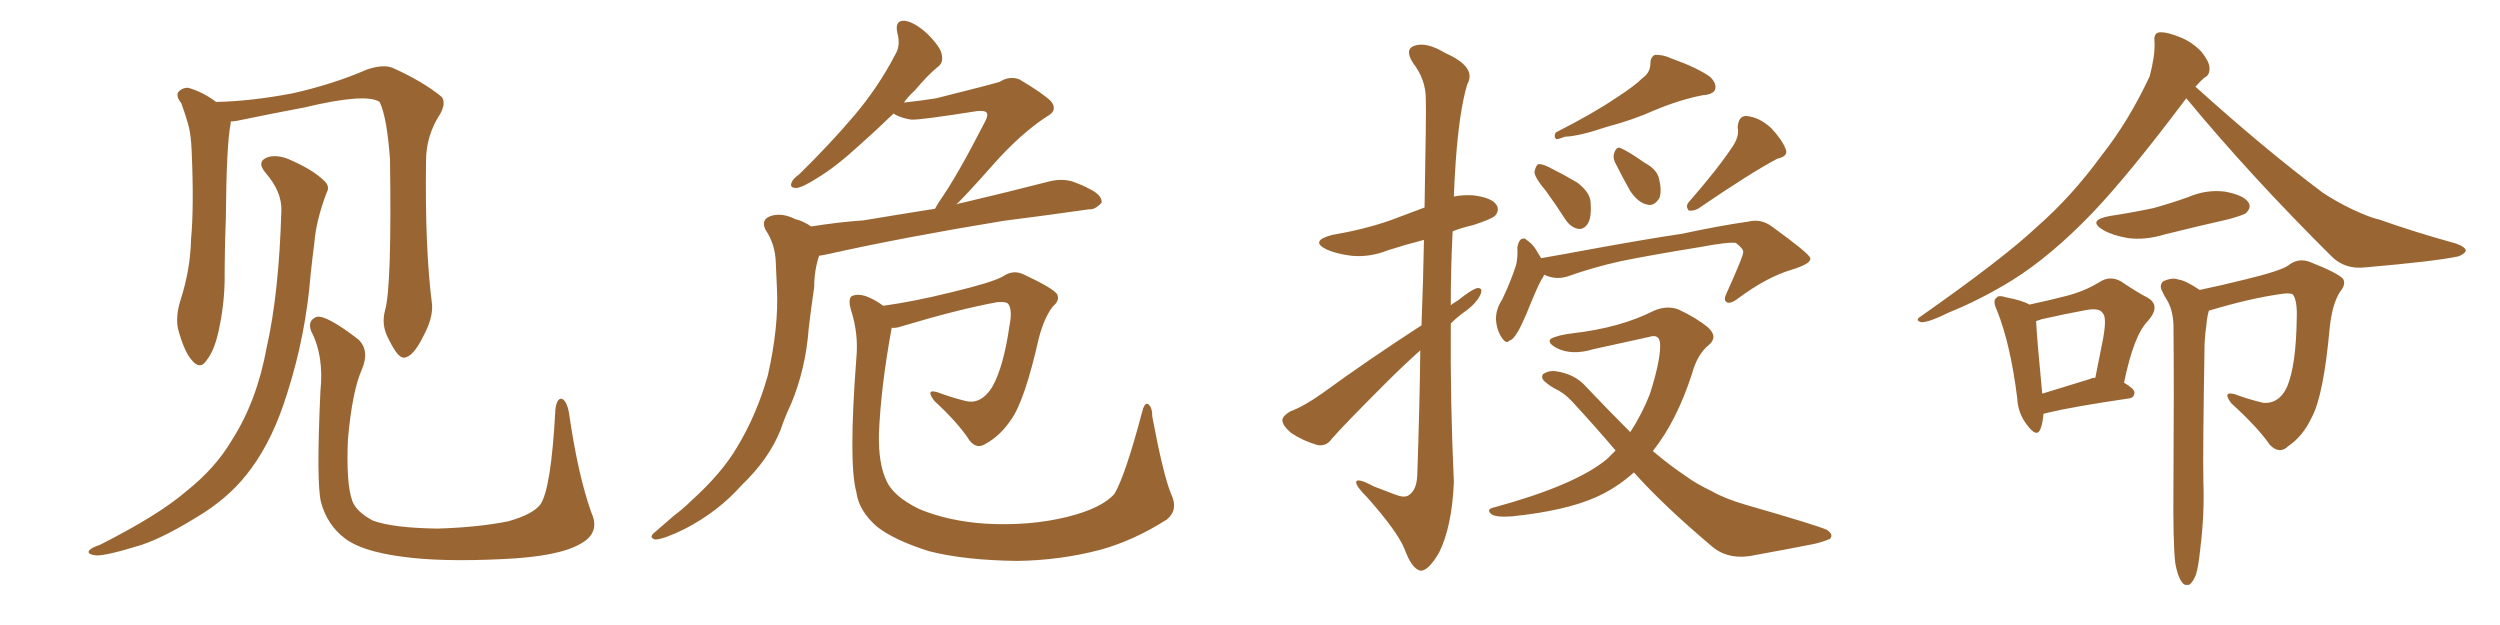<svg xmlns="http://www.w3.org/2000/svg" xmlns:xlink="http://www.w3.org/1999/xlink" width="600" height="150"><path fill="#996633" padding="10" d="M141.94 123.05L141.94 123.05Q144.14 127.88 139.31 130.52L139.31 130.52Q134.03 133.59 120.70 134.18L120.70 134.18Q105.76 134.91 96.39 133.59L96.39 133.59Q86.72 132.28 82.76 129.20L82.76 129.20Q78.52 125.98 77.05 120.56L77.05 120.56Q75.88 116.02 76.90 93.90L76.90 93.90Q77.78 85.40 74.71 79.54L74.71 79.54Q73.68 76.90 76.03 76.03L76.03 76.03Q78.37 75.59 85.99 81.45L85.99 81.45Q88.77 84.08 86.87 88.62L86.87 88.62Q84.52 93.90 83.50 105.47L83.50 105.47Q83.06 116.02 84.52 120.12L84.52 120.12Q85.40 122.75 89.50 124.95L89.50 124.95Q94.34 126.71 105.03 126.86L105.03 126.86Q114.84 126.56 122.02 125.10L122.02 125.10Q127.73 123.49 129.64 121.14L129.64 121.14Q132.28 117.48 133.30 98.14L133.30 98.14Q133.74 95.21 135.06 95.80L135.06 95.80Q136.08 96.53 136.52 98.88L136.52 98.88Q138.72 114.11 141.94 123.05ZM92.43 74.41L92.43 74.41Q94.04 68.70 93.60 38.23L93.60 38.23Q92.87 28.13 91.11 24.46L91.11 24.46L91.11 24.46Q87.74 22.27 73.10 25.78L73.10 25.78Q66.06 27.10 56.84 29.00L56.84 29.00Q55.96 29.15 55.37 29.15L55.37 29.15Q55.37 29.44 55.37 29.59L55.37 29.59Q54.35 34.42 54.20 52.59L54.20 52.59Q53.91 60.06 53.91 67.68L53.91 67.68Q53.76 73.68 52.44 79.54L52.44 79.54Q51.42 84.23 49.51 86.57L49.51 86.57Q48.05 88.77 46.14 86.57L46.14 86.57Q44.24 84.52 42.77 79.10L42.77 79.10Q42.04 76.03 43.36 71.92L43.36 71.92Q45.70 64.60 45.85 57.42L45.85 57.42Q46.58 49.66 46.00 36.33L46.00 36.33Q45.85 32.52 45.26 30.18L45.26 30.18Q44.53 27.54 43.51 24.76L43.51 24.76Q42.19 23.14 42.77 22.12L42.77 22.12Q43.80 20.95 45.26 21.09L45.26 21.09Q48.78 22.12 51.86 24.46L51.86 24.46Q60.06 24.32 70.17 22.41L70.17 22.41Q79.98 20.21 88.04 16.70L88.04 16.70Q91.85 15.38 94.19 16.26L94.19 16.26Q101.66 19.63 106.05 23.29L106.05 23.29Q107.08 24.76 105.62 27.39L105.62 27.39Q102.25 32.52 102.25 38.67L102.25 38.67Q101.95 59.62 103.71 73.24L103.71 73.24L103.71 73.24Q103.86 76.46 101.66 80.57L101.66 80.57Q99.17 85.69 96.97 85.84L96.97 85.84Q95.51 85.99 93.31 81.45L93.31 81.45Q91.41 78.08 92.43 74.41ZM67.53 50.54L67.53 50.54L67.53 50.54Q67.68 46.00 63.72 41.46L63.72 41.46Q61.38 38.67 64.45 37.65L64.45 37.65Q66.94 37.06 70.02 38.53L70.02 38.53Q75.29 40.87 77.93 43.51L77.93 43.51Q79.25 44.82 78.37 46.29L78.37 46.29Q75.88 52.88 75.44 58.30L75.44 58.30Q75 61.67 74.56 65.77L74.56 65.77Q73.39 80.42 68.99 94.19L68.99 94.19Q65.63 105.18 60.35 112.35L60.35 112.35Q55.96 118.51 48.93 123.05L48.93 123.05Q39.70 128.91 33.84 130.81L33.84 130.81Q25.34 133.45 23.00 133.30L23.00 133.30Q20.80 133.01 21.39 132.13L21.39 132.13Q21.97 131.40 23.88 130.81L23.88 130.81Q38.09 123.63 44.68 117.92L44.68 117.92Q51.71 112.35 55.66 105.62L55.66 105.62Q61.67 96.24 64.01 83.35L64.01 83.35Q66.94 70.46 67.53 50.54ZM194.68 54.35L194.68 54.35Q201.12 53.32 207.28 52.88L207.28 52.88Q215.19 51.56 224.41 50.10L224.41 50.10Q224.85 49.22 225.44 48.34L225.44 48.34Q229.69 42.33 236.43 29.15L236.43 29.15Q237.30 27.54 236.72 26.95L236.72 26.95Q236.28 26.51 234.52 26.66L234.52 26.66Q220.61 28.86 218.70 28.71L218.70 28.71Q215.92 28.27 214.45 27.25L214.45 27.25Q210.06 31.49 206.40 34.72L206.40 34.72Q200.68 39.99 196.29 42.63L196.29 42.63Q192.63 44.97 191.16 45.12L191.16 45.12Q189.40 45.12 189.99 43.80L189.99 43.80Q190.28 42.92 191.75 41.89L191.75 41.89Q199.22 34.57 204.93 27.83L204.93 27.83Q210.79 20.95 214.89 13.04L214.89 13.04Q216.21 10.84 215.33 7.76L215.33 7.76Q214.75 4.83 217.09 4.98L217.09 4.98Q219.43 5.27 222.51 8.06L222.51 8.06Q225.88 11.43 226.03 13.18L226.03 13.18Q226.46 15.09 225 16.11L225 16.11Q222.66 18.02 219.58 21.68L219.58 21.68Q217.97 23.14 216.94 24.61L216.94 24.61Q221.19 24.17 224.71 23.58L224.71 23.58Q238.18 20.21 239.94 19.63L239.94 19.63Q242.29 18.16 244.63 19.04L244.63 19.04Q250.34 22.41 252.25 24.32L252.25 24.32Q254.00 26.51 251.22 27.98L251.22 27.98Q244.92 32.08 238.18 39.70L238.18 39.70Q232.76 45.85 229.54 49.07L229.54 49.07Q230.13 48.78 231.15 48.63L231.15 48.63Q241.70 46.14 251.95 43.51L251.95 43.51Q255.03 42.77 257.67 43.65L257.67 43.65Q260.01 44.53 261.04 45.12L261.04 45.12Q264.55 46.73 264.40 48.63L264.40 48.63Q262.79 50.39 261.33 50.24L261.33 50.24Q252.10 51.56 240.67 53.03L240.67 53.03Q216.65 56.98 198.93 60.94L198.93 60.94Q197.61 61.23 196.58 61.38L196.58 61.38Q195.41 64.89 195.41 68.85L195.41 68.85Q194.68 73.83 194.09 78.81L194.09 78.81Q193.36 88.62 189.84 96.97L189.84 96.97Q188.38 100.05 187.35 103.13L187.35 103.13Q184.57 110.16 177.98 116.46L177.98 116.46Q172.41 122.75 164.50 126.86L164.50 126.86Q159.52 129.35 157.32 129.49L157.32 129.49Q155.42 129.05 157.32 127.59L157.32 127.59Q159.52 125.68 161.72 123.78L161.72 123.78Q164.06 122.02 165.82 120.26L165.82 120.26Q173.29 113.53 176.95 107.23L176.95 107.23Q181.64 99.46 184.28 90.09L184.28 90.09Q186.91 78.52 186.47 69.29L186.47 69.29Q186.33 65.63 186.18 62.84L186.18 62.84Q186.04 58.59 183.69 55.08L183.69 55.08Q182.67 52.88 184.57 52.00L184.57 52.00Q187.35 50.83 190.87 52.59L190.87 52.59Q192.77 53.03 194.68 54.35ZM281.10 118.65L281.10 118.65L281.10 118.65Q282.86 122.31 280.08 124.66L280.08 124.66Q272.02 129.79 263.96 131.98L263.96 131.98Q254.44 134.47 244.19 134.62L244.19 134.62Q231.45 134.47 222.95 132.28L222.95 132.28Q214.60 129.64 210.50 126.42L210.50 126.42Q206.10 122.61 205.52 118.07L205.52 118.07Q203.61 111.18 205.52 85.99L205.52 85.99Q206.10 80.13 204.20 74.27L204.20 74.27Q203.47 71.63 204.49 71.04L204.49 71.04Q205.81 70.46 207.71 71.04L207.71 71.04Q210.06 71.92 211.96 73.39L211.96 73.39Q219.43 72.36 228.22 70.17L228.22 70.17Q238.04 67.82 240.67 66.36L240.67 66.36Q243.16 64.60 245.80 65.92L245.80 65.92Q252.69 69.14 253.71 70.61L253.71 70.61Q254.44 72.07 252.69 73.54L252.69 73.54Q250.63 76.17 249.32 81.15L249.32 81.15Q245.95 96.09 242.72 100.63L242.72 100.63Q240.09 104.59 236.57 106.49L236.57 106.49Q234.38 107.96 232.62 105.62L232.62 105.62Q229.98 101.51 224.27 96.24L224.27 96.24Q221.92 93.16 225.15 94.19L225.15 94.19Q228.22 95.36 231.74 96.24L231.74 96.24Q235.40 97.12 238.04 93.02L238.04 93.02Q240.82 88.33 242.29 78.08L242.29 78.08Q243.02 74.41 241.99 72.95L241.99 72.95Q241.55 72.36 239.36 72.51L239.36 72.51Q229.83 74.27 216.21 78.37L216.21 78.37Q214.89 78.81 214.01 78.66L214.01 78.66Q211.38 93.02 210.94 104.15L210.94 104.15Q210.79 111.18 212.70 115.28L212.70 115.28Q214.31 119.09 220.61 122.17L220.61 122.17Q227.64 125.10 236.57 125.68L236.57 125.68Q247.12 126.27 256.05 124.07L256.05 124.07Q264.40 122.02 267.48 118.51L267.48 118.51Q270.12 113.96 274.07 99.02L274.07 99.02Q274.66 96.53 275.54 96.97L275.54 96.97Q276.56 97.71 276.56 100.05L276.56 100.05Q279.20 114.11 281.10 118.65ZM341.16 78.08L341.16 78.08Q341.60 66.50 341.75 57.57L341.75 57.57Q337.21 58.74 333.11 60.06L333.11 60.06Q328.71 61.82 324.32 61.38L324.32 61.38Q320.80 60.94 318.46 59.91L318.46 59.91Q314.21 57.86 319.63 56.40L319.63 56.40Q327.39 55.08 333.69 52.88L333.69 52.88Q337.94 51.27 341.89 49.80L341.89 49.80Q342.33 26.51 342.19 23.73L342.19 23.73Q342.19 19.04 339.11 15.09L339.11 15.09Q337.06 11.87 339.40 10.99L339.40 10.99Q342.33 9.96 346.88 12.74L346.88 12.74Q354.49 16.11 352.15 20.21L352.15 20.21Q350.24 26.51 349.37 38.82L349.37 38.82Q349.07 43.07 348.93 47.17L348.93 47.17Q350.98 46.73 353.61 46.88L353.61 46.88Q358.15 47.46 359.18 49.22L359.18 49.22Q359.91 50.39 358.89 51.71L358.89 51.71Q358.01 52.59 353.47 54.05L353.47 54.05Q350.83 54.64 348.63 55.52L348.63 55.52Q348.19 64.31 348.19 73.24L348.19 73.24Q348.93 72.66 349.95 72.07L349.95 72.07Q353.03 69.58 354.49 69.14L354.49 69.14Q356.10 68.99 355.22 70.90L355.22 70.90Q354.05 73.10 351.27 75L351.27 75Q349.66 76.17 348.19 77.64L348.19 77.64Q348.05 96.68 348.93 115.72L348.93 115.72Q348.49 126.27 345.41 132.57L345.41 132.57Q342.77 137.11 340.87 136.96L340.87 136.96Q338.82 136.52 337.06 131.69L337.06 131.69Q335.30 127.44 328.13 119.38L328.13 119.38Q325.63 116.89 325.49 115.87L325.49 115.87Q325.34 114.40 329.74 116.75L329.74 116.75Q332.08 117.63 334.72 118.65L334.72 118.65Q336.91 119.53 337.94 118.95L337.94 118.95Q339.99 117.77 340.14 114.11L340.14 114.11Q340.72 97.41 340.87 84.08L340.87 84.08Q336.62 87.89 332.52 91.99L332.52 91.99Q322.27 102.25 319.63 105.32L319.63 105.32Q318.31 107.23 316.11 106.79L316.11 106.79Q312.60 105.76 309.81 103.86L309.81 103.86Q307.76 102.10 307.76 100.78L307.76 100.78Q307.91 99.76 309.67 98.73L309.67 98.73Q312.89 97.56 317.43 94.34L317.43 94.34Q328.27 86.43 341.16 78.08ZM394.19 18.75L394.19 18.75Q396.09 17.43 396.09 15.23L396.09 15.23Q396.09 13.77 397.12 13.18L397.12 13.18Q399.02 13.04 401.22 14.06L401.22 14.06Q407.37 16.26 410.45 18.46L410.45 18.46Q412.06 20.07 411.62 21.53L411.62 21.53Q411.04 22.71 408.69 22.85L408.69 22.85Q403.27 23.88 396.97 26.51L396.97 26.51Q392.14 28.71 385.55 30.47L385.55 30.47Q379.10 32.67 375.59 32.81L375.59 32.81Q374.12 33.40 373.54 33.40L373.54 33.40Q372.80 32.81 373.39 31.79L373.39 31.79Q382.32 27.25 387.74 23.58L387.74 23.58Q392.29 20.65 394.19 18.75ZM371.04 45.85L371.04 45.85Q368.41 42.77 368.26 41.31L368.26 41.31Q368.55 39.84 369.14 39.40L369.14 39.40Q370.02 39.26 371.78 40.14L371.78 40.14Q375.29 41.89 378.52 43.80L378.52 43.80Q381.59 46.14 381.74 48.49L381.74 48.49Q382.03 52.29 381.01 53.76L381.01 53.76Q380.13 55.08 378.81 54.93L378.81 54.93Q377.05 54.64 375.73 52.73L375.73 52.73Q373.39 49.07 371.04 45.85ZM387.60 38.96L387.60 38.96Q387.01 37.65 387.45 36.62L387.45 36.62Q388.04 35.01 389.06 35.60L389.06 35.60Q390.82 36.33 394.78 39.11L394.78 39.11Q397.56 40.58 398.14 42.77L398.14 42.77Q398.88 45.70 398.29 47.46L398.29 47.46Q396.97 49.66 395.21 49.07L395.21 49.07Q393.16 48.63 391.26 45.85L391.26 45.85Q389.36 42.48 387.60 38.96ZM416.02 34.86L416.02 34.86Q417.48 32.52 417.04 30.62L417.04 30.62Q417.19 27.83 419.09 27.83L419.09 27.83Q422.31 28.13 425.10 30.76L425.10 30.76Q427.73 33.54 428.61 35.89L428.61 35.89Q429.20 37.50 426.56 38.09L426.56 38.09Q420.41 41.31 407.52 50.10L407.52 50.10Q406.35 50.68 405.32 50.54L405.32 50.54Q404.44 49.51 405.32 48.49L405.32 48.49Q412.50 40.28 416.02 34.86ZM370.61 65.92L370.61 65.92Q370.31 66.65 369.87 67.24L369.87 67.24Q368.70 69.43 366.36 75.29L366.36 75.29Q364.89 78.66 364.31 79.54L364.31 79.54Q363.13 81.59 362.26 81.74L362.26 81.74Q361.52 82.62 360.50 81.15L360.50 81.15Q359.18 79.25 359.03 76.61L359.03 76.61Q359.03 74.12 360.50 71.92L360.50 71.92Q362.55 67.68 363.87 63.57L363.87 63.57Q364.31 61.67 364.16 59.33L364.16 59.33Q364.45 57.86 365.04 57.42L365.04 57.42Q365.92 56.98 366.36 57.57L366.36 57.57Q367.68 58.45 368.55 59.77L368.55 59.77Q369.29 60.94 369.87 61.96L369.87 61.96Q375 61.08 380.42 60.06L380.42 60.06Q394.78 57.42 403.71 56.10L403.71 56.10Q412.50 54.20 419.68 53.17L419.68 53.17Q422.61 52.44 425.24 54.35L425.24 54.35Q434.33 60.94 434.47 61.96L434.47 61.96Q434.77 63.28 429.93 64.75L429.93 64.75Q424.07 66.50 417.33 71.48L417.33 71.48Q415.28 73.10 414.40 72.51L414.40 72.51Q413.53 72.07 414.40 70.31L414.40 70.31Q416.16 66.50 417.63 62.84L417.63 62.84Q418.36 61.08 418.36 60.50L418.36 60.50Q418.51 59.77 416.60 58.30L416.60 58.30Q414.84 58.01 407.81 59.33L407.81 59.33Q396.09 61.23 388.92 62.70L388.92 62.70Q382.32 64.16 376.17 66.36L376.17 66.36Q373.24 67.24 370.61 65.92ZM392.14 113.38L392.14 113.38L392.14 113.38Q387.89 117.19 382.91 119.38L382.91 119.38Q375.59 122.61 362.84 123.93L362.84 123.93Q358.89 124.22 357.86 123.34L357.86 123.34Q356.54 122.17 358.74 121.73L358.74 121.73Q378.08 116.46 385.69 110.16L385.69 110.16Q386.72 109.13 387.74 108.11L387.74 108.11Q382.62 102.10 377.20 96.24L377.20 96.24Q375.29 94.19 372.95 93.16L372.95 93.16Q371.92 92.58 370.90 91.70L370.90 91.70Q369.73 90.82 370.31 89.79L370.31 89.79Q371.63 88.92 373.10 89.06L373.10 89.06Q377.93 89.65 380.71 92.87L380.71 92.87Q386.28 98.73 391.26 103.71L391.26 103.71Q394.04 99.46 395.95 94.63L395.95 94.63Q398.44 86.87 398.44 82.91L398.44 82.91Q398.44 79.98 395.80 80.86L395.80 80.86Q389.21 82.32 382.47 83.79L382.47 83.79Q377.20 85.40 373.54 83.50L373.54 83.50Q371.19 82.18 372.22 81.30L372.22 81.30Q373.83 80.42 377.49 79.98L377.49 79.98Q388.92 78.66 396.97 74.56L396.97 74.56Q400.05 73.24 402.83 74.27L402.83 74.27Q407.23 76.32 410.01 78.66L410.01 78.66Q412.35 80.86 410.16 82.76L410.16 82.76Q407.37 84.96 406.05 89.79L406.05 89.79Q402.39 101.07 396.68 108.25L396.68 108.25Q400.63 111.62 404.59 114.26L404.59 114.26Q406.93 116.02 410.89 117.92L410.89 117.92Q413.96 119.68 418.95 121.14L418.95 121.14Q436.23 126.12 438.43 127.15L438.43 127.15Q440.19 128.32 439.16 129.35L439.16 129.35Q437.40 130.08 435.50 130.52L435.50 130.52Q429.64 131.69 421.58 133.15L421.58 133.15Q415.28 134.62 411.18 131.40L411.18 131.40Q399.17 121.29 392.14 113.38ZM487.06 73.10L487.06 73.10Q491.89 72.07 495.85 71.04L495.85 71.04Q500.39 69.87 503.91 67.68L503.91 67.68Q506.40 66.06 509.03 67.53L509.03 67.53Q512.70 70.02 515.48 71.48L515.48 71.48Q518.70 73.39 515.48 77.05L515.48 77.05Q512.11 80.42 509.77 91.85L509.77 91.85Q512.26 93.31 512.26 94.19L512.26 94.19Q512.26 95.51 510.79 95.65L510.79 95.65Q497.75 97.56 491.60 99.02L491.60 99.02Q491.02 99.17 490.43 99.32L490.43 99.32Q490.28 101.51 489.70 102.98L489.70 102.98Q488.82 105.18 486.47 101.95L486.47 101.95Q484.28 99.17 484.13 95.51L484.13 95.51Q482.52 82.62 479.30 74.56L479.30 74.56Q478.13 72.07 479.15 71.48L479.15 71.48Q479.59 70.75 481.35 71.34L481.35 71.34Q485.30 72.07 487.06 73.10ZM488.67 77.05L488.67 77.05Q488.82 80.86 490.14 94.48L490.14 94.48Q495.41 92.87 501.56 90.97L501.56 90.97Q502.00 90.67 502.88 90.67L502.88 90.67Q503.91 85.55 504.79 81.01L504.79 81.01Q505.66 76.03 504.64 75.15L504.64 75.15Q503.91 73.83 500.68 74.41L500.68 74.41Q495.85 75.29 489.99 76.61L489.99 76.61Q489.26 76.90 488.67 77.05ZM506.25 51.86L506.25 51.86Q511.96 50.98 516.80 49.95L516.80 49.95Q521.04 48.78 525.15 47.31L525.15 47.31Q529.54 45.41 534.08 46.00L534.08 46.00Q538.62 46.88 539.65 48.63L539.65 48.63Q540.38 49.80 539.06 51.12L539.06 51.12Q538.62 51.56 534.96 52.59L534.96 52.59Q527.20 54.35 519.58 56.25L519.58 56.25Q514.75 57.71 510.64 57.13L510.64 57.13Q507.13 56.54 504.79 55.22L504.79 55.22Q500.83 52.88 506.25 51.86ZM524.71 23.58L524.71 23.58Q511.08 41.75 502.29 50.98L502.29 50.98Q492.33 61.38 482.96 67.24L482.96 67.24Q475.34 71.92 467.72 75L467.72 75Q463.04 77.34 461.13 77.34L461.13 77.34Q459.52 76.90 460.84 76.03L460.84 76.03Q480.91 61.96 488.96 54.35L488.96 54.35Q497.17 47.17 504.35 37.35L504.35 37.35Q510.94 29.00 515.92 18.31L515.92 18.31Q517.24 13.33 517.09 10.11L517.09 10.11Q516.80 7.91 518.26 7.76L518.26 7.76Q520.02 7.62 523.24 8.94L523.24 8.94Q526.17 10.11 528.37 12.45L528.37 12.45Q530.13 14.65 530.27 16.11L530.27 16.11Q530.42 18.02 529.10 18.60L529.10 18.60Q528.22 19.34 526.90 20.80L526.90 20.80Q543.46 35.74 557.52 46.29L557.52 46.29Q560.89 48.49 564.55 50.24L564.55 50.24Q568.95 52.29 571.14 52.73L571.14 52.73Q579.35 55.66 589.45 58.45L589.45 58.45Q591.80 59.33 591.80 60.21L591.80 60.21Q591.50 60.94 590.04 61.52L590.04 61.52Q584.62 62.70 567.77 64.16L567.77 64.16Q562.79 64.75 559.57 61.52L559.57 61.52Q540.09 42.19 524.71 23.58ZM522.07 135.21L522.07 135.21L522.07 135.21Q521.48 130.37 521.63 115.87L521.63 115.87Q521.78 92.58 521.63 77.93L521.63 77.93Q521.48 74.27 520.02 71.92L520.02 71.92Q519.43 71.04 518.99 70.02L518.99 70.02Q518.12 68.55 519.14 67.53L519.14 67.53Q521.34 66.50 522.80 67.09L522.80 67.09Q524.41 67.24 527.93 69.58L527.93 69.58Q532.91 68.55 538.77 67.09L538.77 67.09Q547.27 65.04 549.17 63.72L549.17 63.72Q551.51 61.82 554.30 62.84L554.30 62.84Q561.04 65.48 562.35 66.94L562.35 66.94Q563.09 68.26 561.62 70.02L561.62 70.02Q559.72 72.95 559.13 78.66L559.13 78.66Q557.67 94.78 554.88 100.05L554.88 100.05Q552.69 104.74 549.17 107.08L549.17 107.08Q547.12 109.13 544.78 106.79L544.78 106.79Q541.85 102.54 535.55 96.83L535.55 96.83Q533.20 93.75 536.43 94.63L536.43 94.63Q539.50 95.80 543.16 96.68L543.16 96.68Q546.97 96.97 548.88 92.87L548.88 92.87Q551.07 87.74 551.22 76.32L551.22 76.32Q551.37 72.22 550.34 70.75L550.34 70.75Q550.05 70.31 548.14 70.46L548.14 70.46Q540.38 71.48 530.13 74.56L530.13 74.56Q529.69 76.03 529.54 77.93L529.54 77.93Q529.25 79.69 529.10 82.47L529.10 82.47Q528.66 108.69 528.81 115.43L528.81 115.43Q529.10 123.49 528.08 131.54L528.08 131.54Q527.64 135.94 527.05 137.84L527.05 137.84Q526.32 139.75 525.44 140.33L525.44 140.33Q524.27 140.63 523.68 139.75L523.68 139.75Q522.66 138.43 522.07 135.21Z"/></svg>